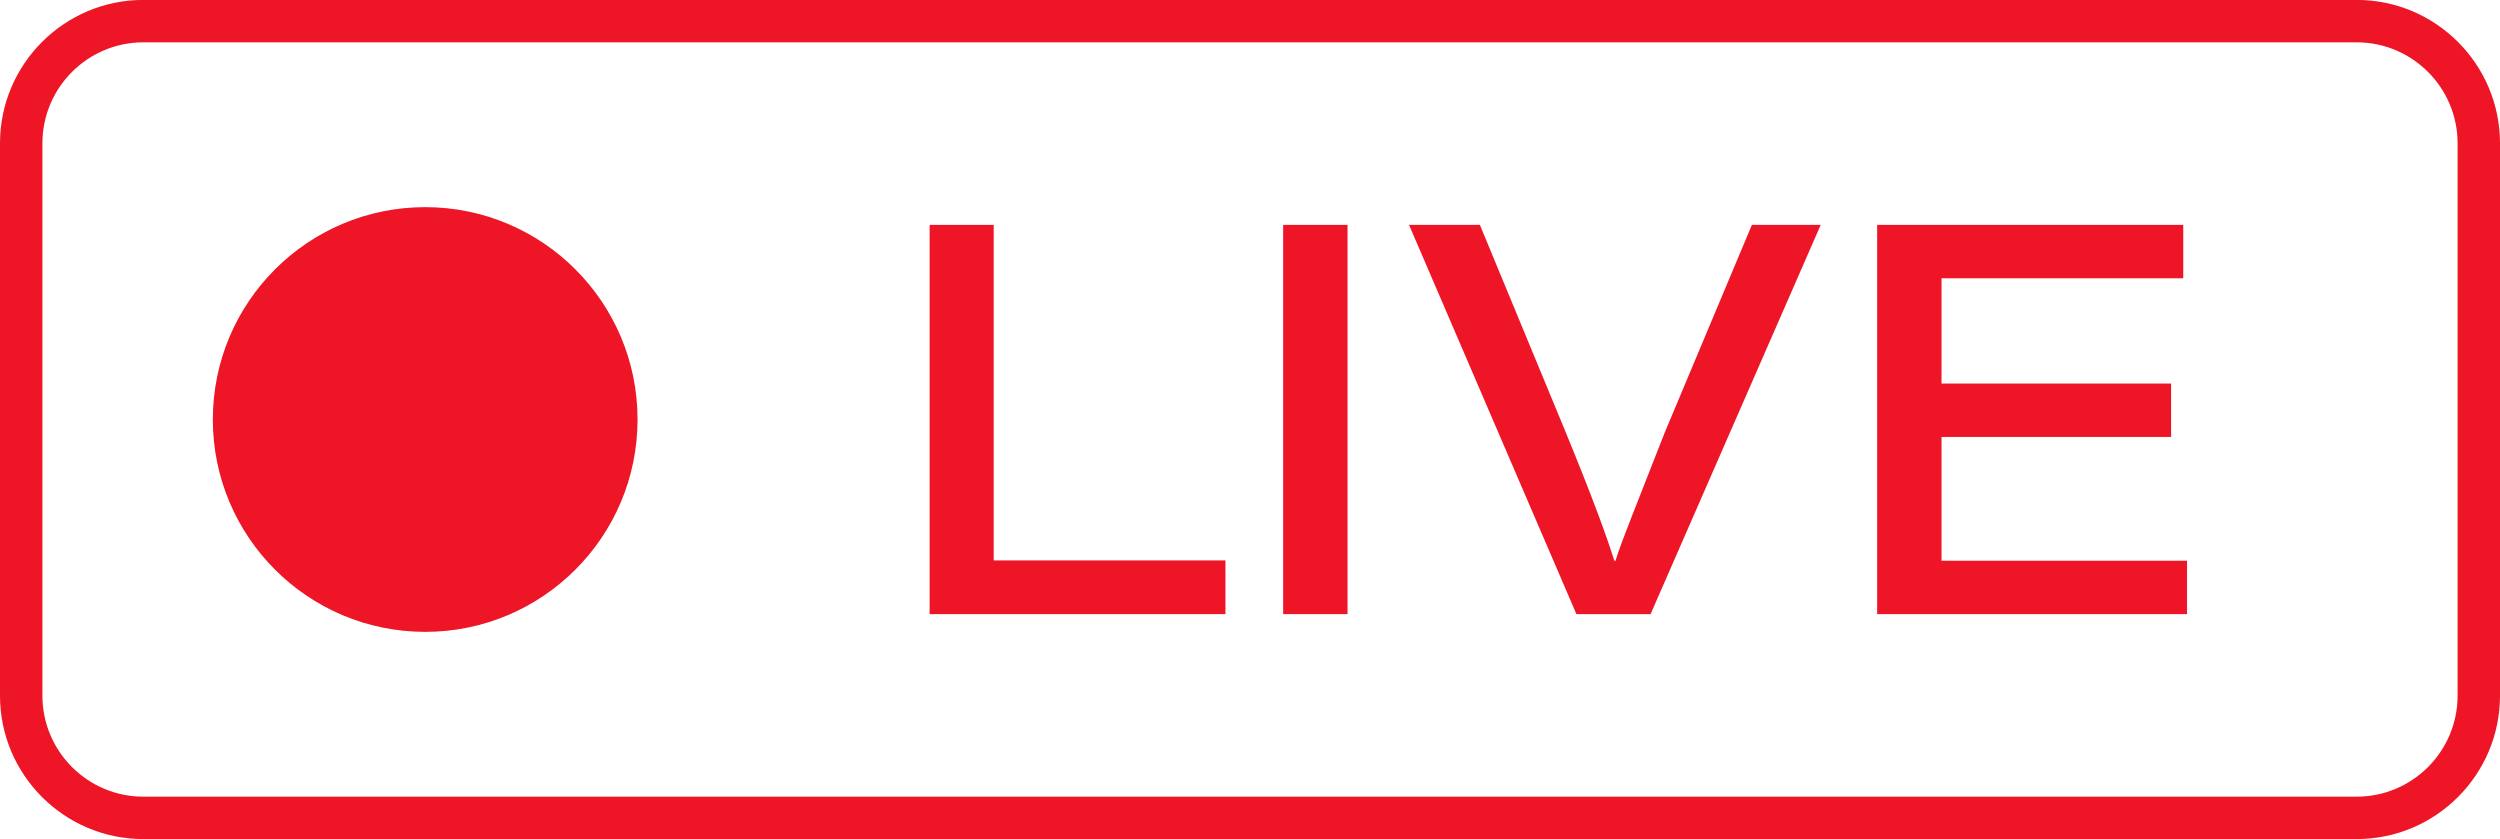 <?xml version="1.0" encoding="UTF-8"?><svg xmlns="http://www.w3.org/2000/svg" xmlns:xlink="http://www.w3.org/1999/xlink" height="335.7" preserveAspectRatio="xMidYMid meet" version="1.0" viewBox="0.0 332.2 1000.0 335.7" width="1000.0" zoomAndPan="magnify"><g fill="#ee1527" id="change1_1"><path d="M 57.34 349.129 C 35.078 349.129 16.965 367.242 16.965 389.512 L 16.965 610.488 C 16.965 632.758 35.078 650.871 57.34 650.871 L 942.66 650.871 C 964.922 650.871 983.035 632.758 983.035 610.488 L 983.035 389.512 C 983.035 367.242 964.922 349.129 942.66 349.129 Z M 942.66 667.832 L 57.34 667.832 C 25.723 667.832 0 642.109 0 610.488 L 0 389.512 C 0 357.891 25.723 332.168 57.34 332.168 L 942.66 332.168 C 974.277 332.168 1000 357.891 1000 389.512 L 1000 610.488 C 1000 642.109 974.277 667.832 942.66 667.832" fill="inherit"/><path d="M 371.848 422.152 L 397.48 422.152 L 397.48 556.367 L 490.176 556.367 L 490.176 577.848 L 371.848 577.848 L 371.848 422.152" fill="inherit"/><path d="M 539.016 422.152 L 539.016 577.848 L 513.266 577.848 L 513.266 422.152 L 539.016 422.152" fill="inherit"/><path d="M 630.566 577.848 L 563.609 422.152 L 591.953 422.152 L 625.453 503.086 C 637.871 533.191 642.883 547.504 645.758 556.527 L 646.195 556.527 C 648.609 548.621 654.5 534.406 665.922 505.145 L 700.758 422.152 L 728.285 422.152 L 660.23 577.848 L 630.566 577.848" fill="inherit"/><path d="M 868.441 506.977 L 776.613 506.977 L 776.613 556.488 L 874.812 556.488 L 874.812 577.848 L 750.859 577.848 L 750.859 422.152 L 873.297 422.152 L 873.297 443.512 L 776.613 443.512 L 776.613 485.617 L 868.441 485.617 L 868.441 506.977" fill="inherit"/><path d="M 255.02 500 C 255.02 546.914 216.988 584.945 170.078 584.945 C 123.164 584.945 85.133 546.914 85.133 500 C 85.133 453.086 123.164 415.059 170.078 415.059 C 216.988 415.059 255.02 453.086 255.02 500" fill="inherit"/></g></svg>